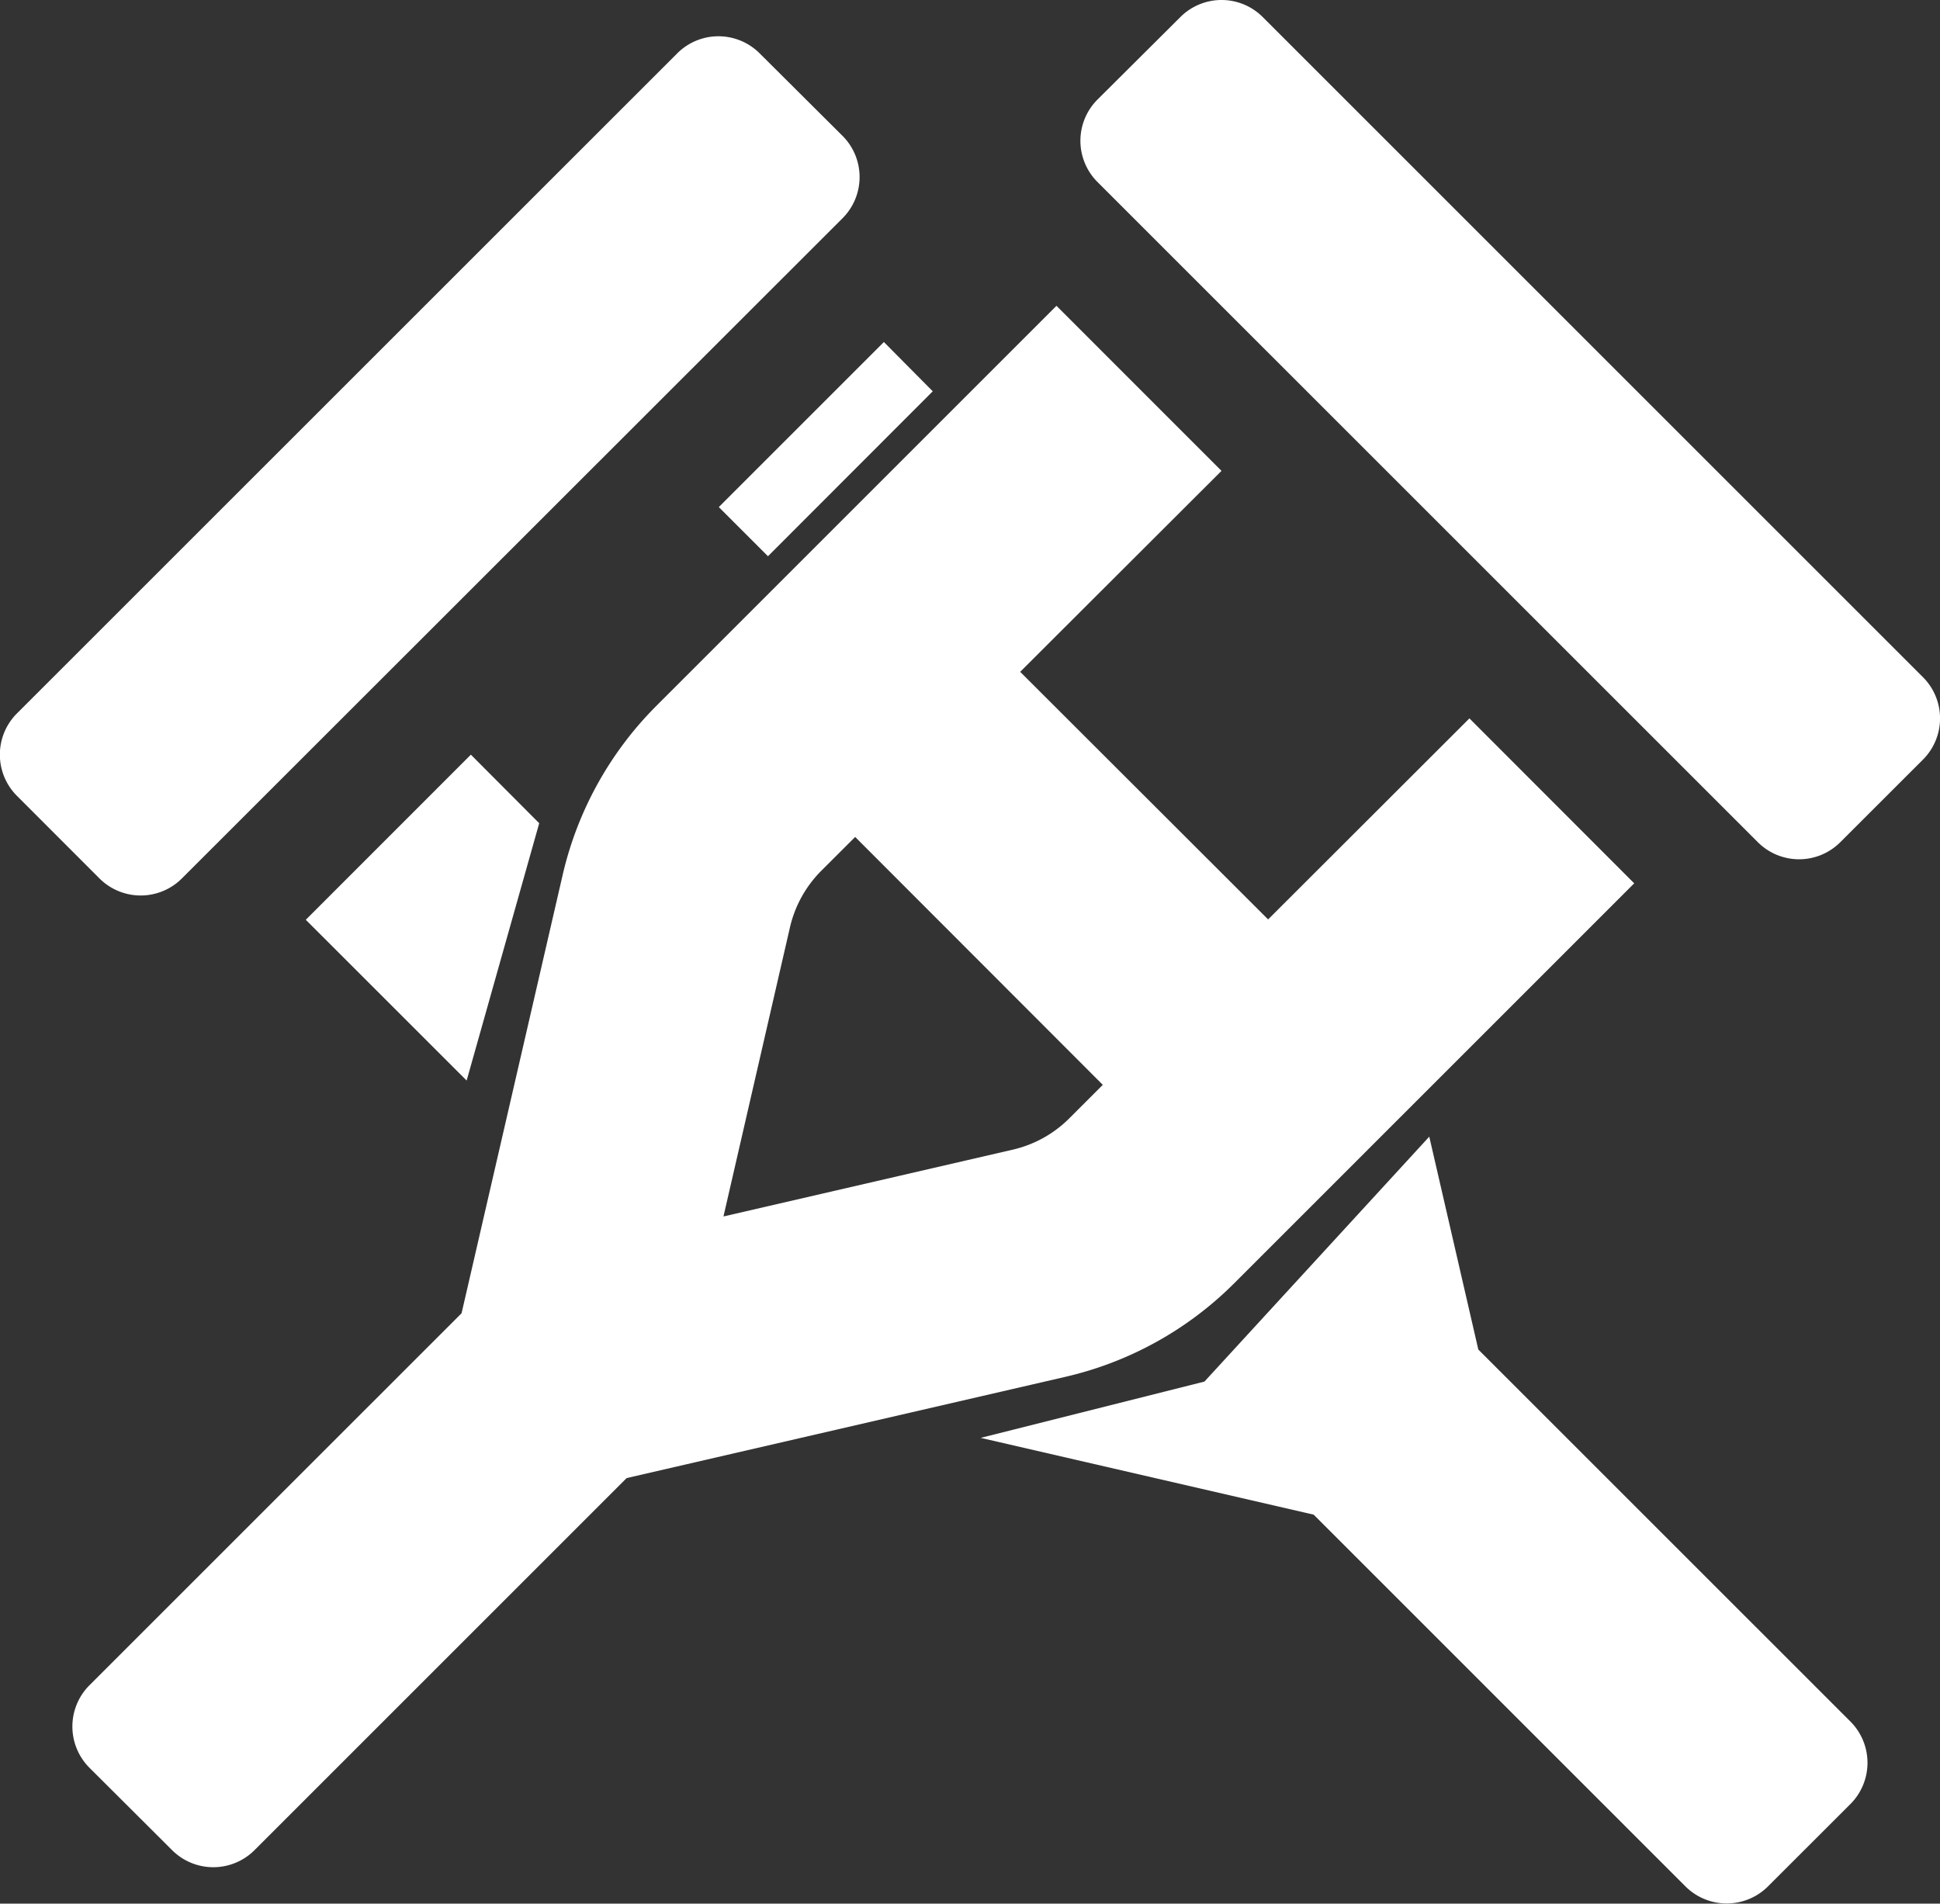 <?xml version="1.0" encoding="UTF-8"?> <svg xmlns="http://www.w3.org/2000/svg" viewBox="0 0 320.82 314.86"><rect x="0" y="0" width="320.82" height="314.86" fill="#333333" stroke="none"/><defs><style>.cls-1{fill:#fff;}</style></defs><g id="Layer_2" data-name="Layer 2"><g id="Layer_1-2" data-name="Layer 1"><path class="cls-1" d="M154.25,64.72,127,92l-8.13-8.13,27.3-27.3Zm-76.38,60.1-27.3,27.31,26.6,26.59,12-42.56ZM306,284.73l-61.53-61.52L236.36,188l-37.18,40.51-37,9.31,55.06,12.7L278.72,312a9.66,9.66,0,0,0,13.66,0L306,298.39a9.66,9.66,0,0,0,0-13.66ZM142.15,29.28a9.61,9.61,0,0,0-2.83-6.82L125.63,8.83a9.63,9.63,0,0,0-13.64,0L2.8,118a9.64,9.64,0,0,0,0,13.63l13.64,13.65a9.64,9.64,0,0,0,13.65,0L139.32,36.11A9.62,9.62,0,0,0,142.15,29.28Zm67.56,122.79-41-40.95L202,77.88l-27.29-27.3-66.16,66.16a58.05,58.05,0,0,0-15.49,27.92L76.33,217.21,14.8,278.73a9.66,9.66,0,0,0,0,13.66L28.45,306a9.64,9.64,0,0,0,13.65,0l61.53-61.53,72.53-16.74a57.84,57.84,0,0,0,27.93-15.47l66.16-66.16L243,118.82ZM176.8,185a19.35,19.35,0,0,1-9.32,5.15l-47.84,11.05,11-47.84a19.45,19.45,0,0,1,5.16-9.32l5.62-5.61,40.95,41ZM318,112,208.83,2.83a9.63,9.63,0,0,0-13.64,0L181.5,16.46a9.64,9.64,0,0,0,0,13.65L290.69,139.29a9.64,9.64,0,0,0,13.65,0L318,125.64A9.64,9.64,0,0,0,318,112Z"></path></g></g></svg> 